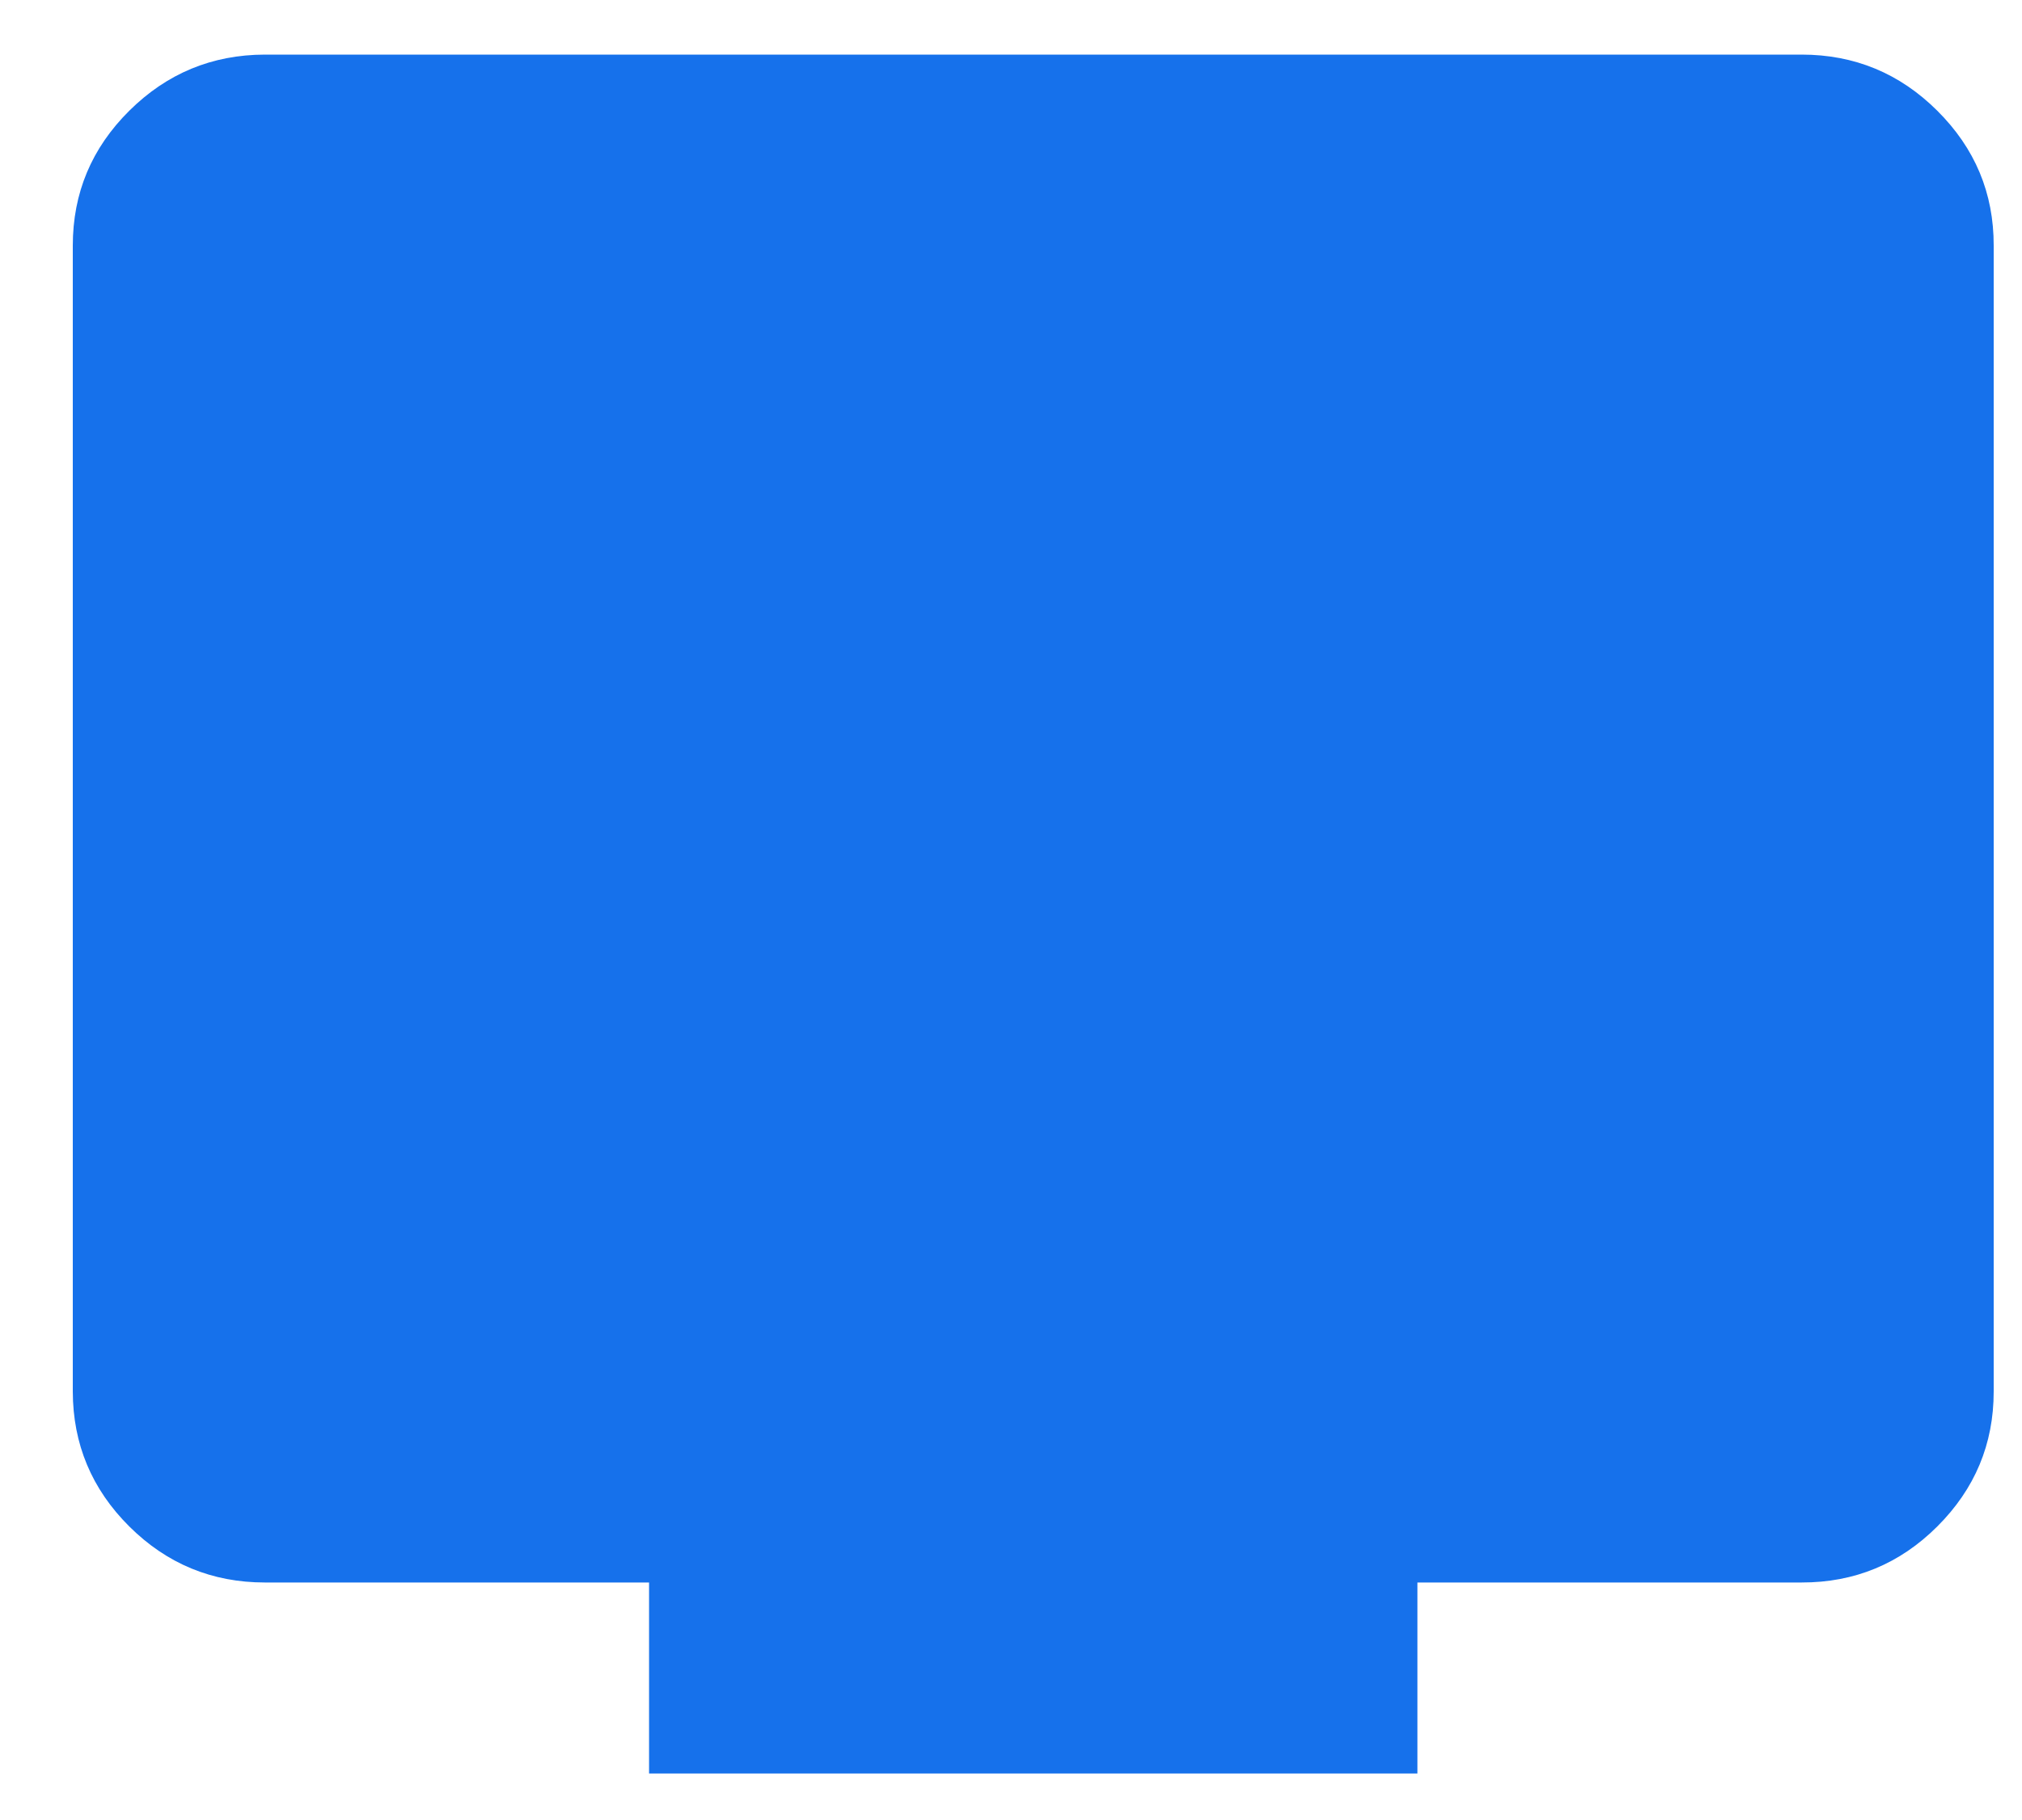 <svg width="20" height="18" viewBox="0 0 20 18" fill="none" xmlns="http://www.w3.org/2000/svg">
<path d="M6.42 17.54V15.651H2.62C2.098 15.651 1.65 15.466 1.279 15.097C0.907 14.727 0.721 14.282 0.72 13.762V2.429C0.72 1.909 0.906 1.465 1.279 1.095C1.651 0.726 2.098 0.541 2.62 0.54H17.82C18.343 0.54 18.79 0.725 19.162 1.095C19.535 1.466 19.721 1.91 19.72 2.429V13.762C19.72 14.282 19.534 14.726 19.162 15.097C18.791 15.467 18.343 15.652 17.82 15.651H14.02V17.54H6.42Z" fill="#1671EB"/>
</svg>
